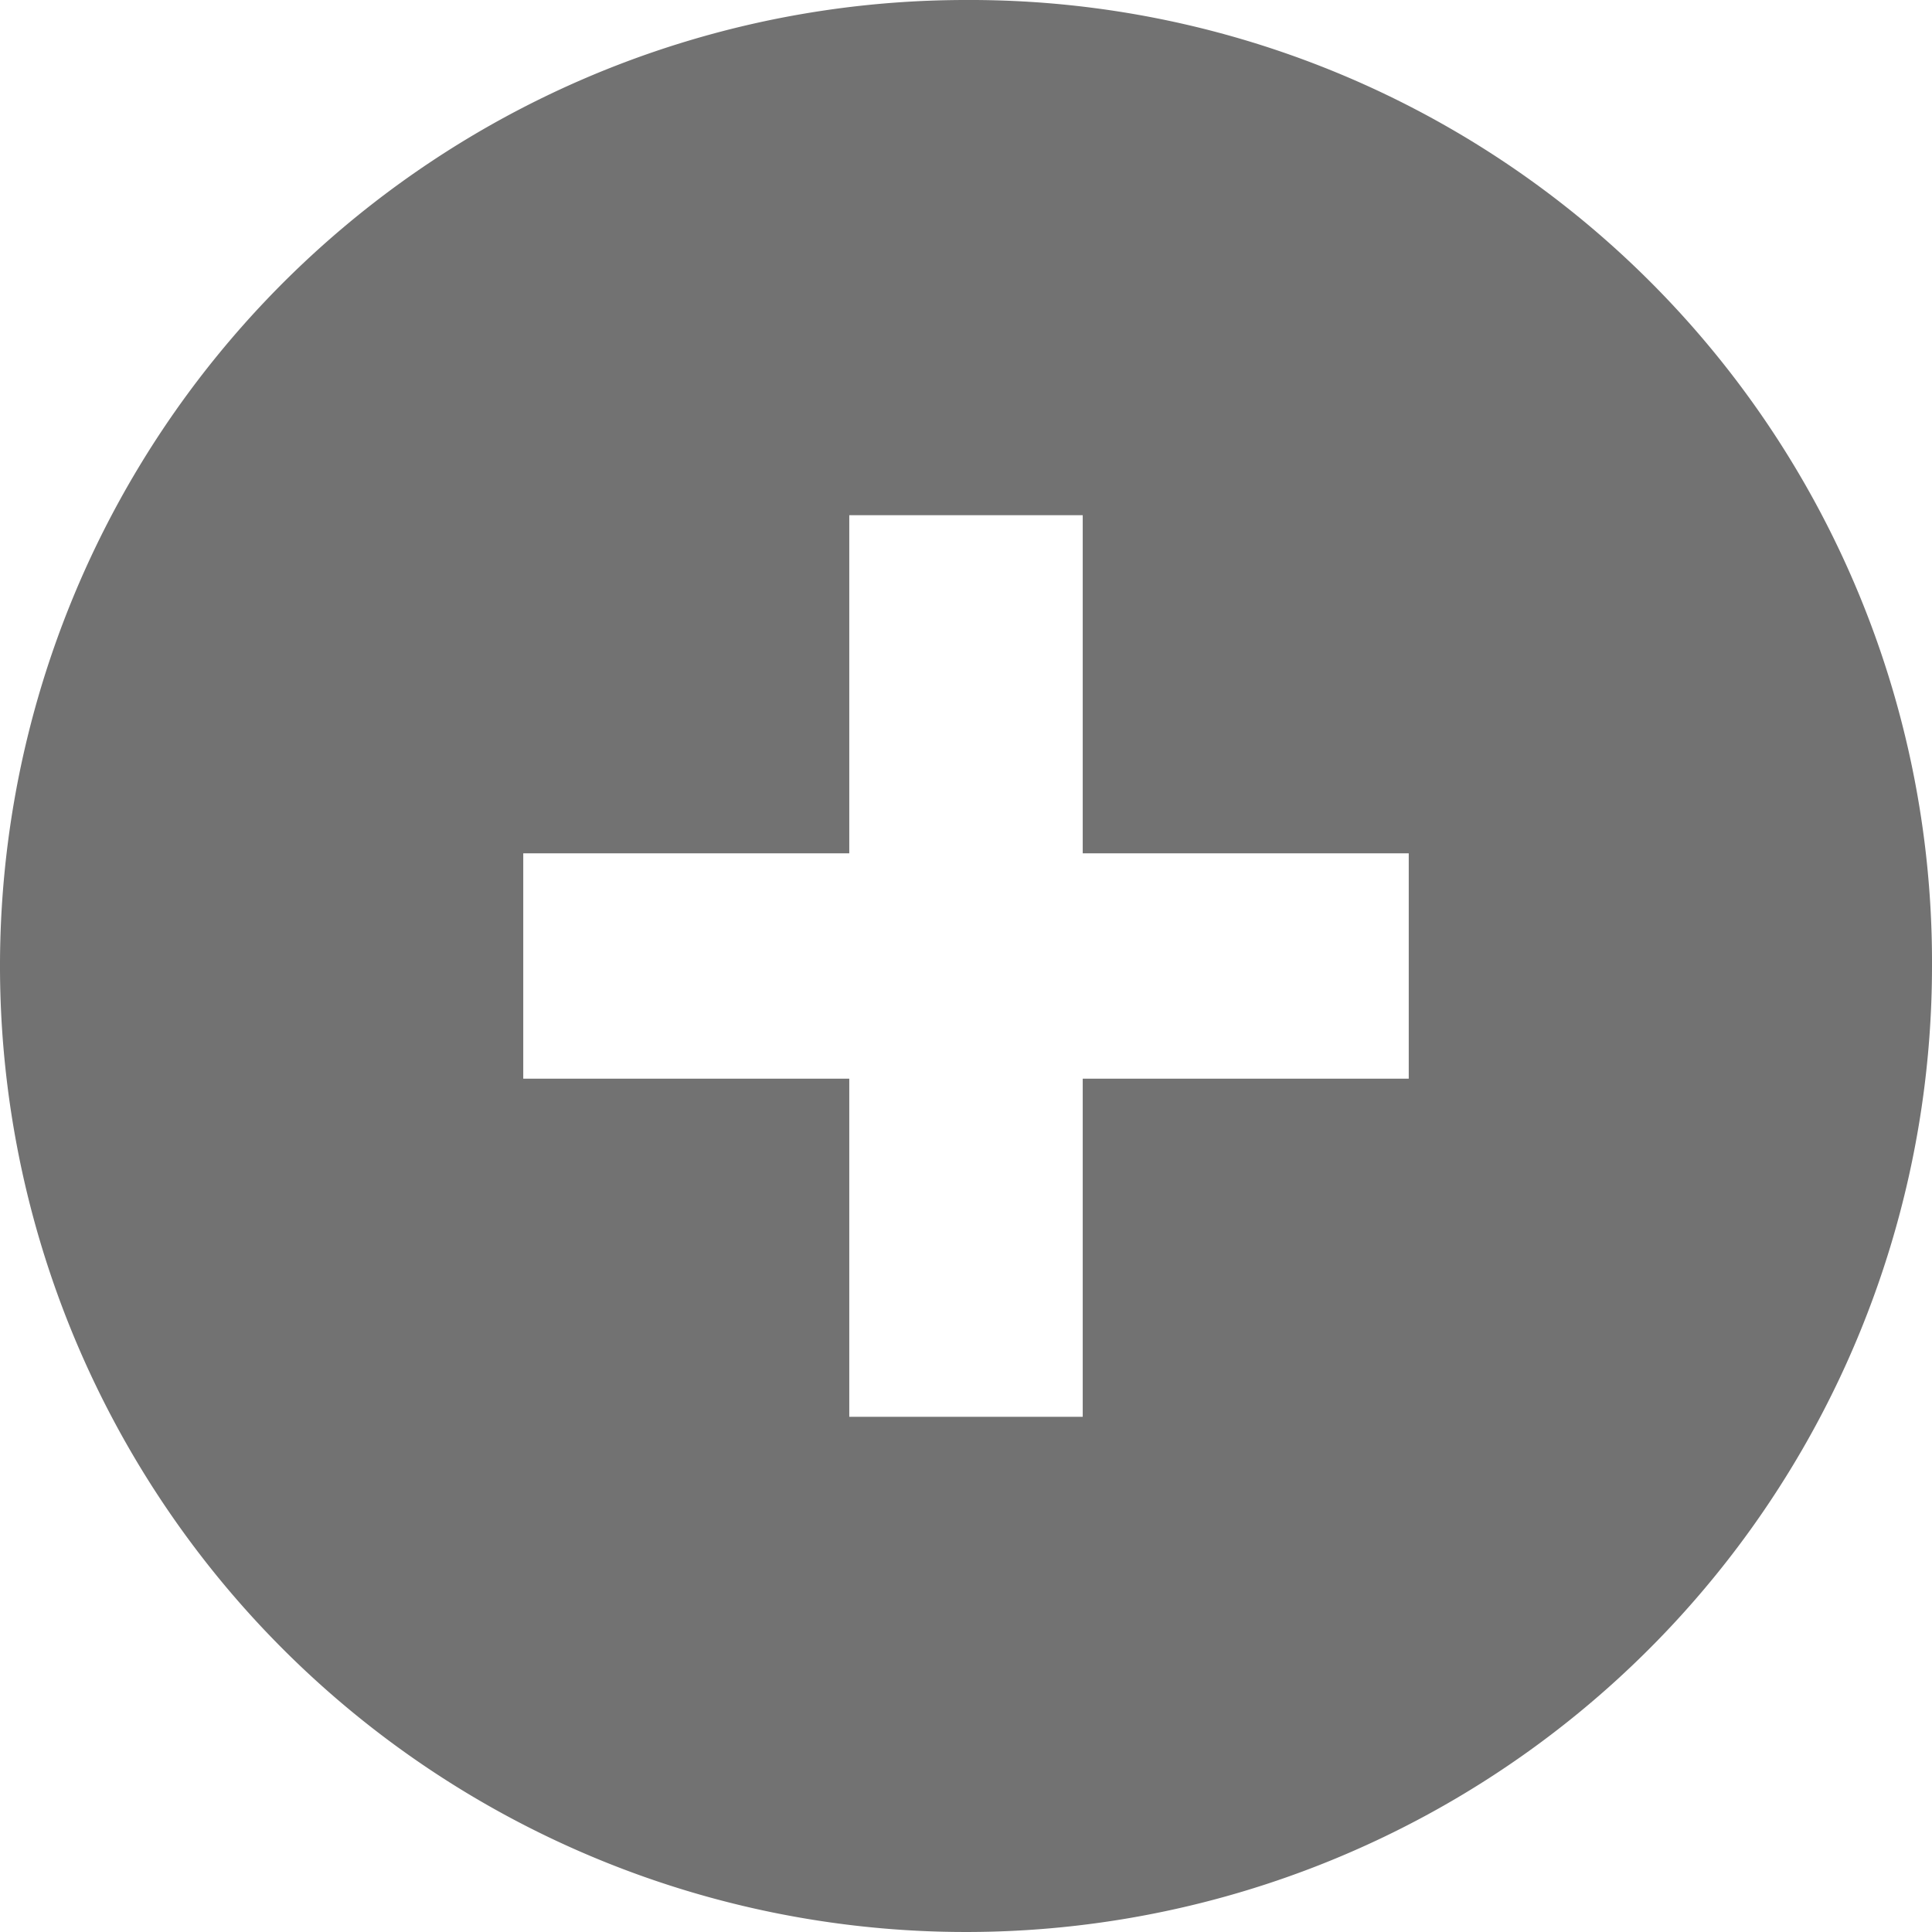 <svg id="Layer_1" data-name="Layer 1" xmlns="http://www.w3.org/2000/svg" viewBox="0 0 48 48">
  <path d="M24,0A24,24,0,1,0,48,24,23.9,23.9,0,0,0,24,0ZM35,26.8H26.9v8.4H21.1V26.8H13V21.2h8.1V12.8h5.8v8.4H35Z" style="fill: #727272"/>
</svg>
